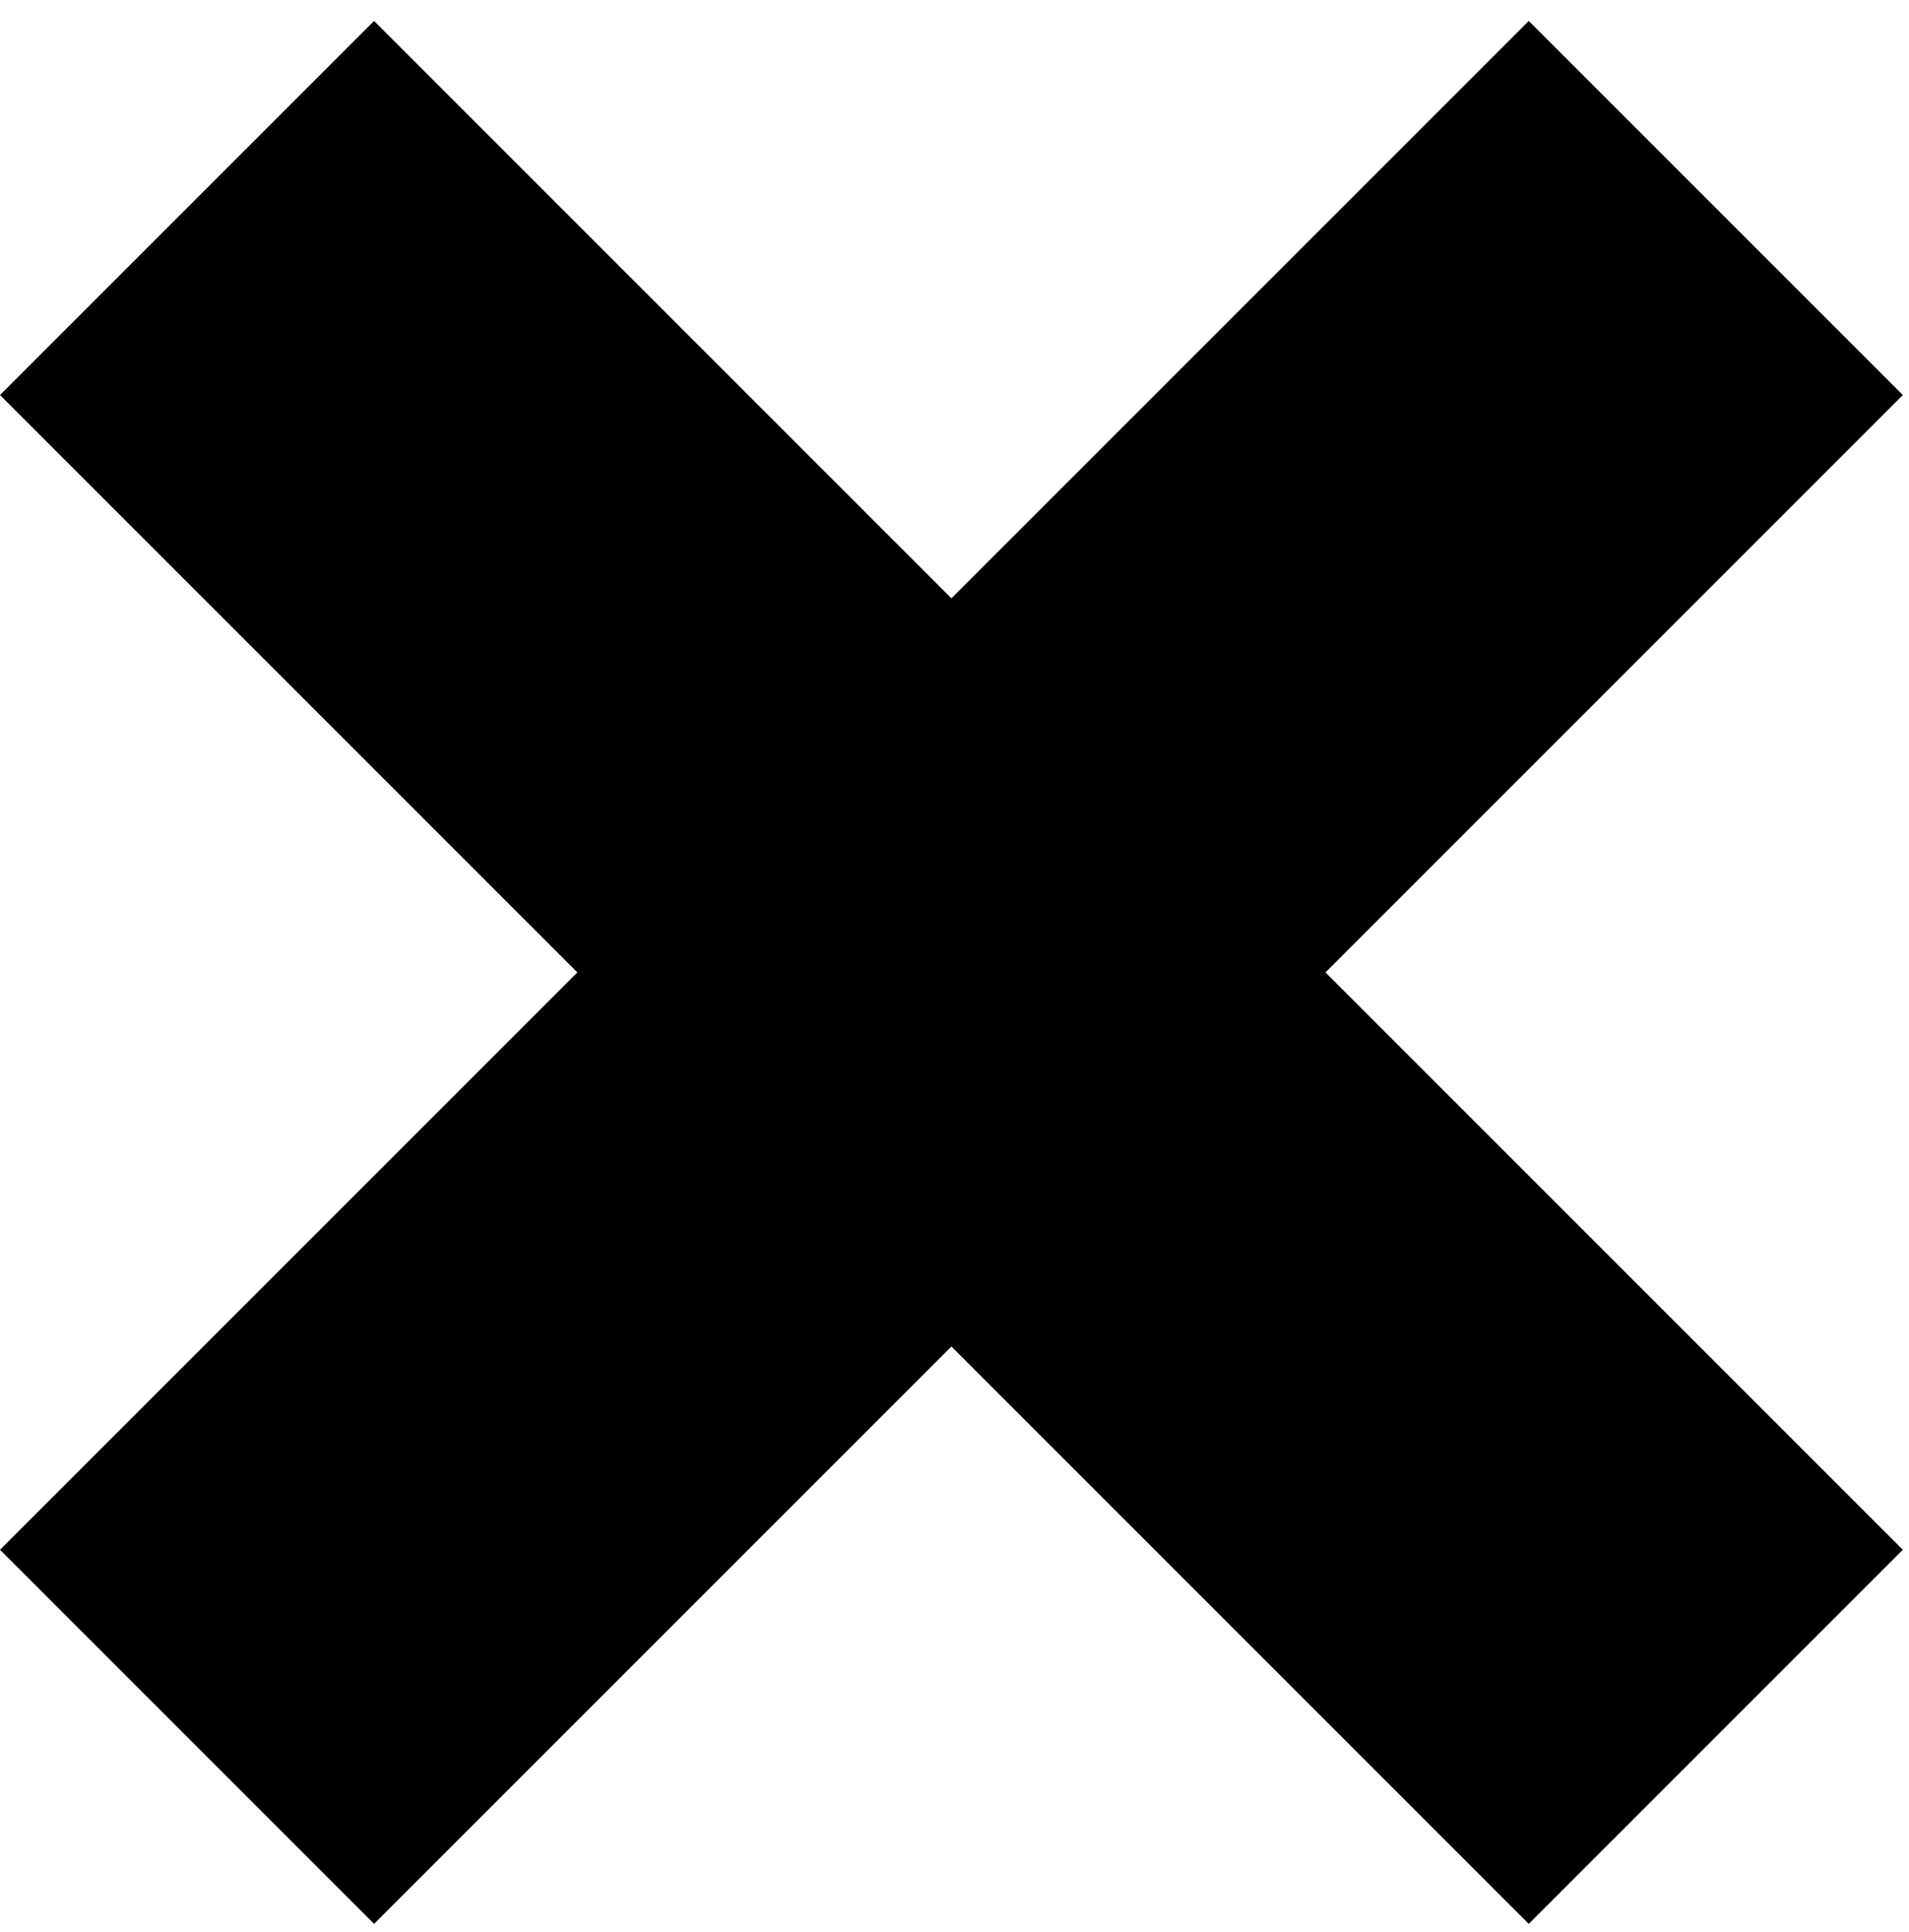 <svg width="83" height="84" viewBox="0 0 83 84" fill="none" xmlns="http://www.w3.org/2000/svg">
<rect width="23" height="94" transform="translate(16.264 83.642) rotate(-135)" fill="#FAA500" style="fill:#FAA500;fill:color(display-p3 0.98 0.647 0);fill-opacity:1;"/>
<rect width="23" height="94" transform="translate(0 17.174) rotate(-45)" fill="#FAA500" style="fill:#FAA500;fill:color(display-p3 0.98 0.647 0);fill-opacity:1;"/>
</svg>
